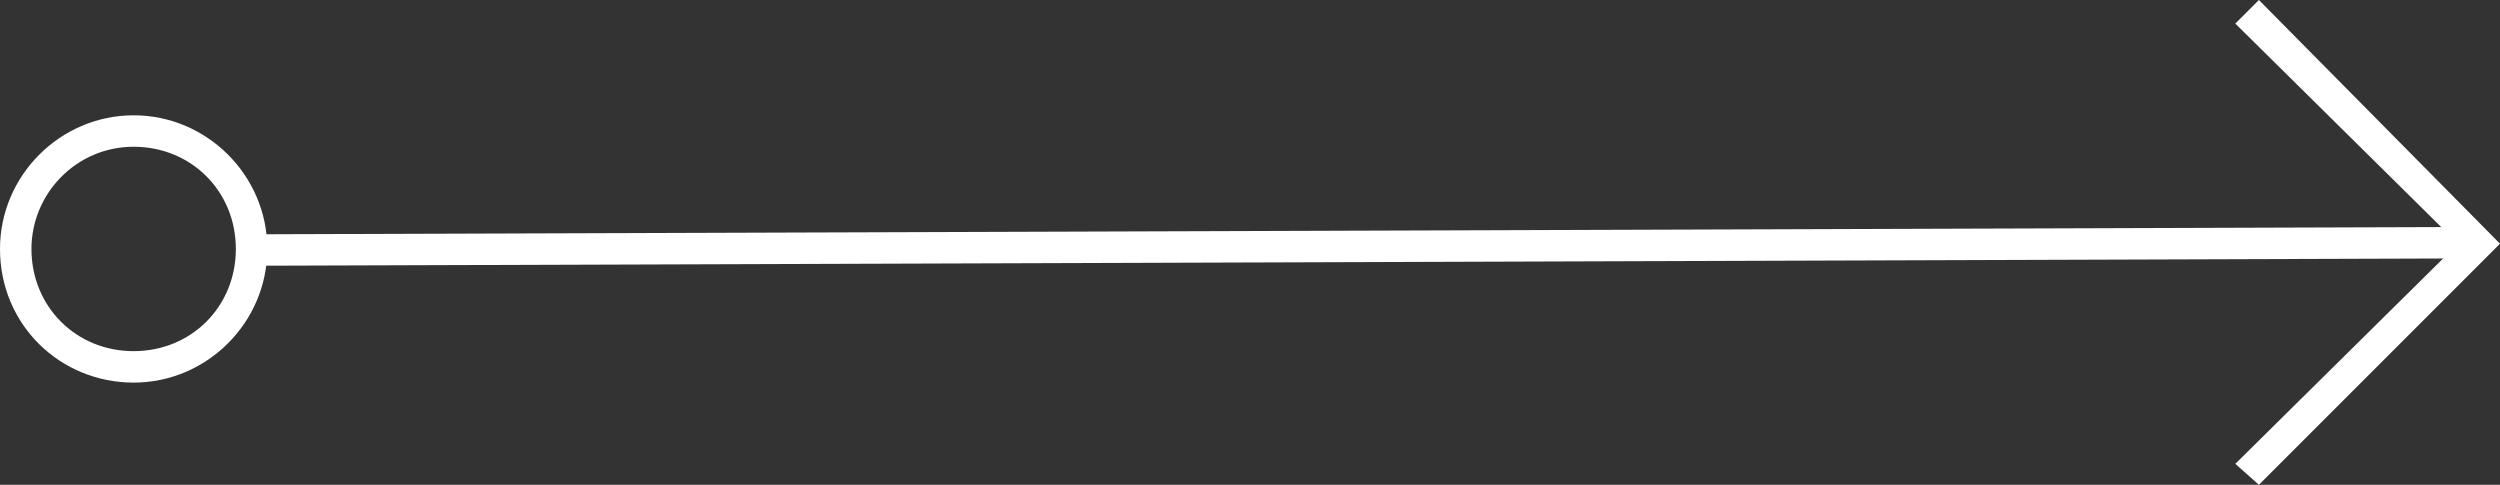 <?xml version="1.0" encoding="utf-8"?>
<!-- Generator: Adobe Illustrator 25.2.3, SVG Export Plug-In . SVG Version: 6.00 Build 0)  -->
<svg version="1.1" id="Layer_1" xmlns="http://www.w3.org/2000/svg" xmlns:xlink="http://www.w3.org/1999/xlink" x="0px" y="0px"
	 viewBox="0 0 95.4 18.5" style="enable-background:new 0 0 95.4 18.5;" xml:space="preserve">
<rect x="0" y="0" width="95.4" height="18.5" fill="#333333" stroke="none"/>
<style type="text/css">
	.st0{fill:#FFFFFF;}
</style>
<polygon class="st0" points="95.4,9.3 86.2,18.5 85.3,17.7 93.8,9.3 85.3,0.9 86.2,0 "/>
<path class="st0" d="M10.2,9.5c0,2.8-2.3,5.1-5.1,5.1C2.3,14.6,0,12.4,0,9.5c0-2.8,2.3-5.1,5.1-5.1C7.9,4.4,10.2,6.7,10.2,9.5z
	 M1.2,9.5c0,2.2,1.7,3.9,3.9,3.9S9,11.7,9,9.5S7.3,5.6,5.1,5.6l0,0C2.9,5.6,1.2,7.4,1.2,9.5z"/>
<rect x="9.6" y="8.8" transform="matrix(1 -3.316120e-03 3.316120e-03 1 -3.090946e-02 0.173)" class="st0" width="85" height="1.2"/>
</svg>
